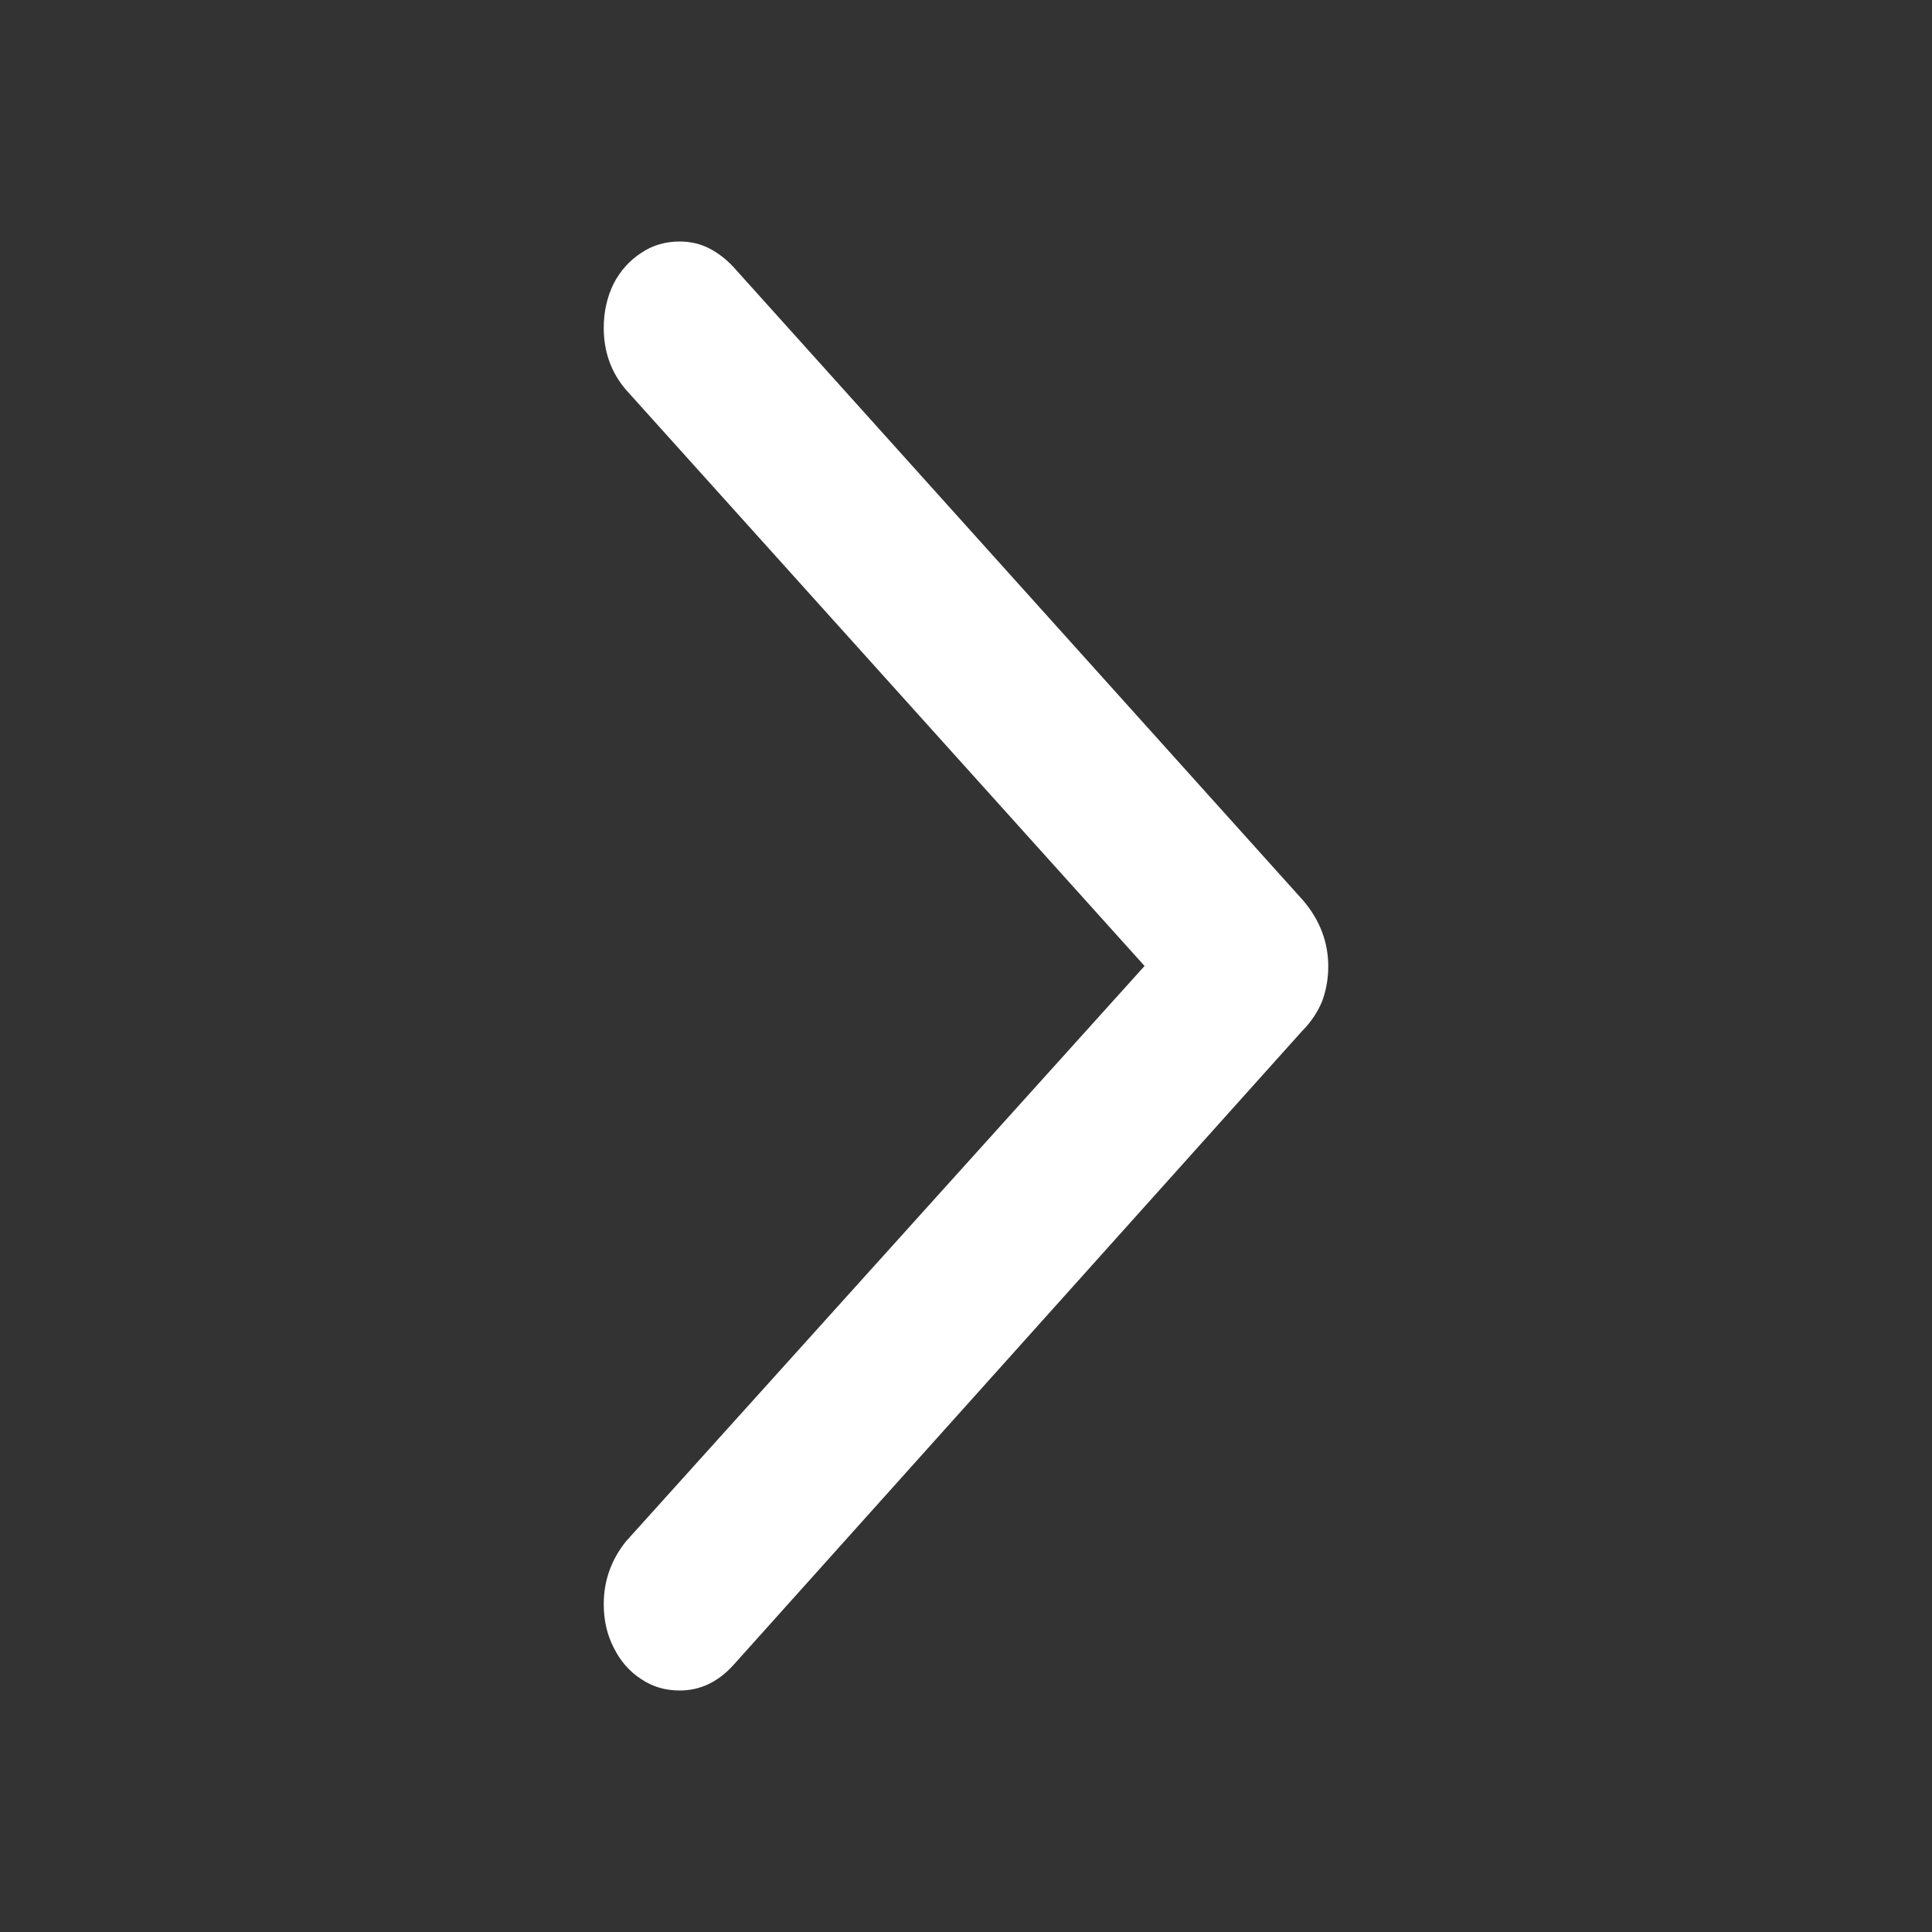 <svg viewBox="0 0 16 16" fill="none" xmlns="http://www.w3.org/2000/svg">
    <rect x="0" y="0" width="16" height="16" fill="#333333" stroke="none"/>
    <path d="M11 8.004C11 7.801 10.93 7.618 10.79 7.455L6.073 2.21C6.014 2.147 5.948 2.096 5.876 2.058C5.8 2.019 5.717 2 5.629 2C5.51 2 5.404 2.031 5.311 2.094C5.214 2.157 5.138 2.241 5.083 2.347C5.028 2.458 5 2.58 5 2.715C5 2.913 5.061 3.084 5.184 3.228L9.794 8.35L9.794 7.65L5.184 12.765C5.061 12.919 5 13.092 5 13.285C5 13.42 5.028 13.54 5.083 13.646C5.138 13.757 5.214 13.844 5.311 13.906C5.404 13.969 5.51 14 5.629 14C5.798 14 5.946 13.93 6.073 13.79L10.784 8.538C10.856 8.466 10.911 8.384 10.949 8.293C10.983 8.201 11 8.105 11 8.004Z" fill="white"/>
</svg>
